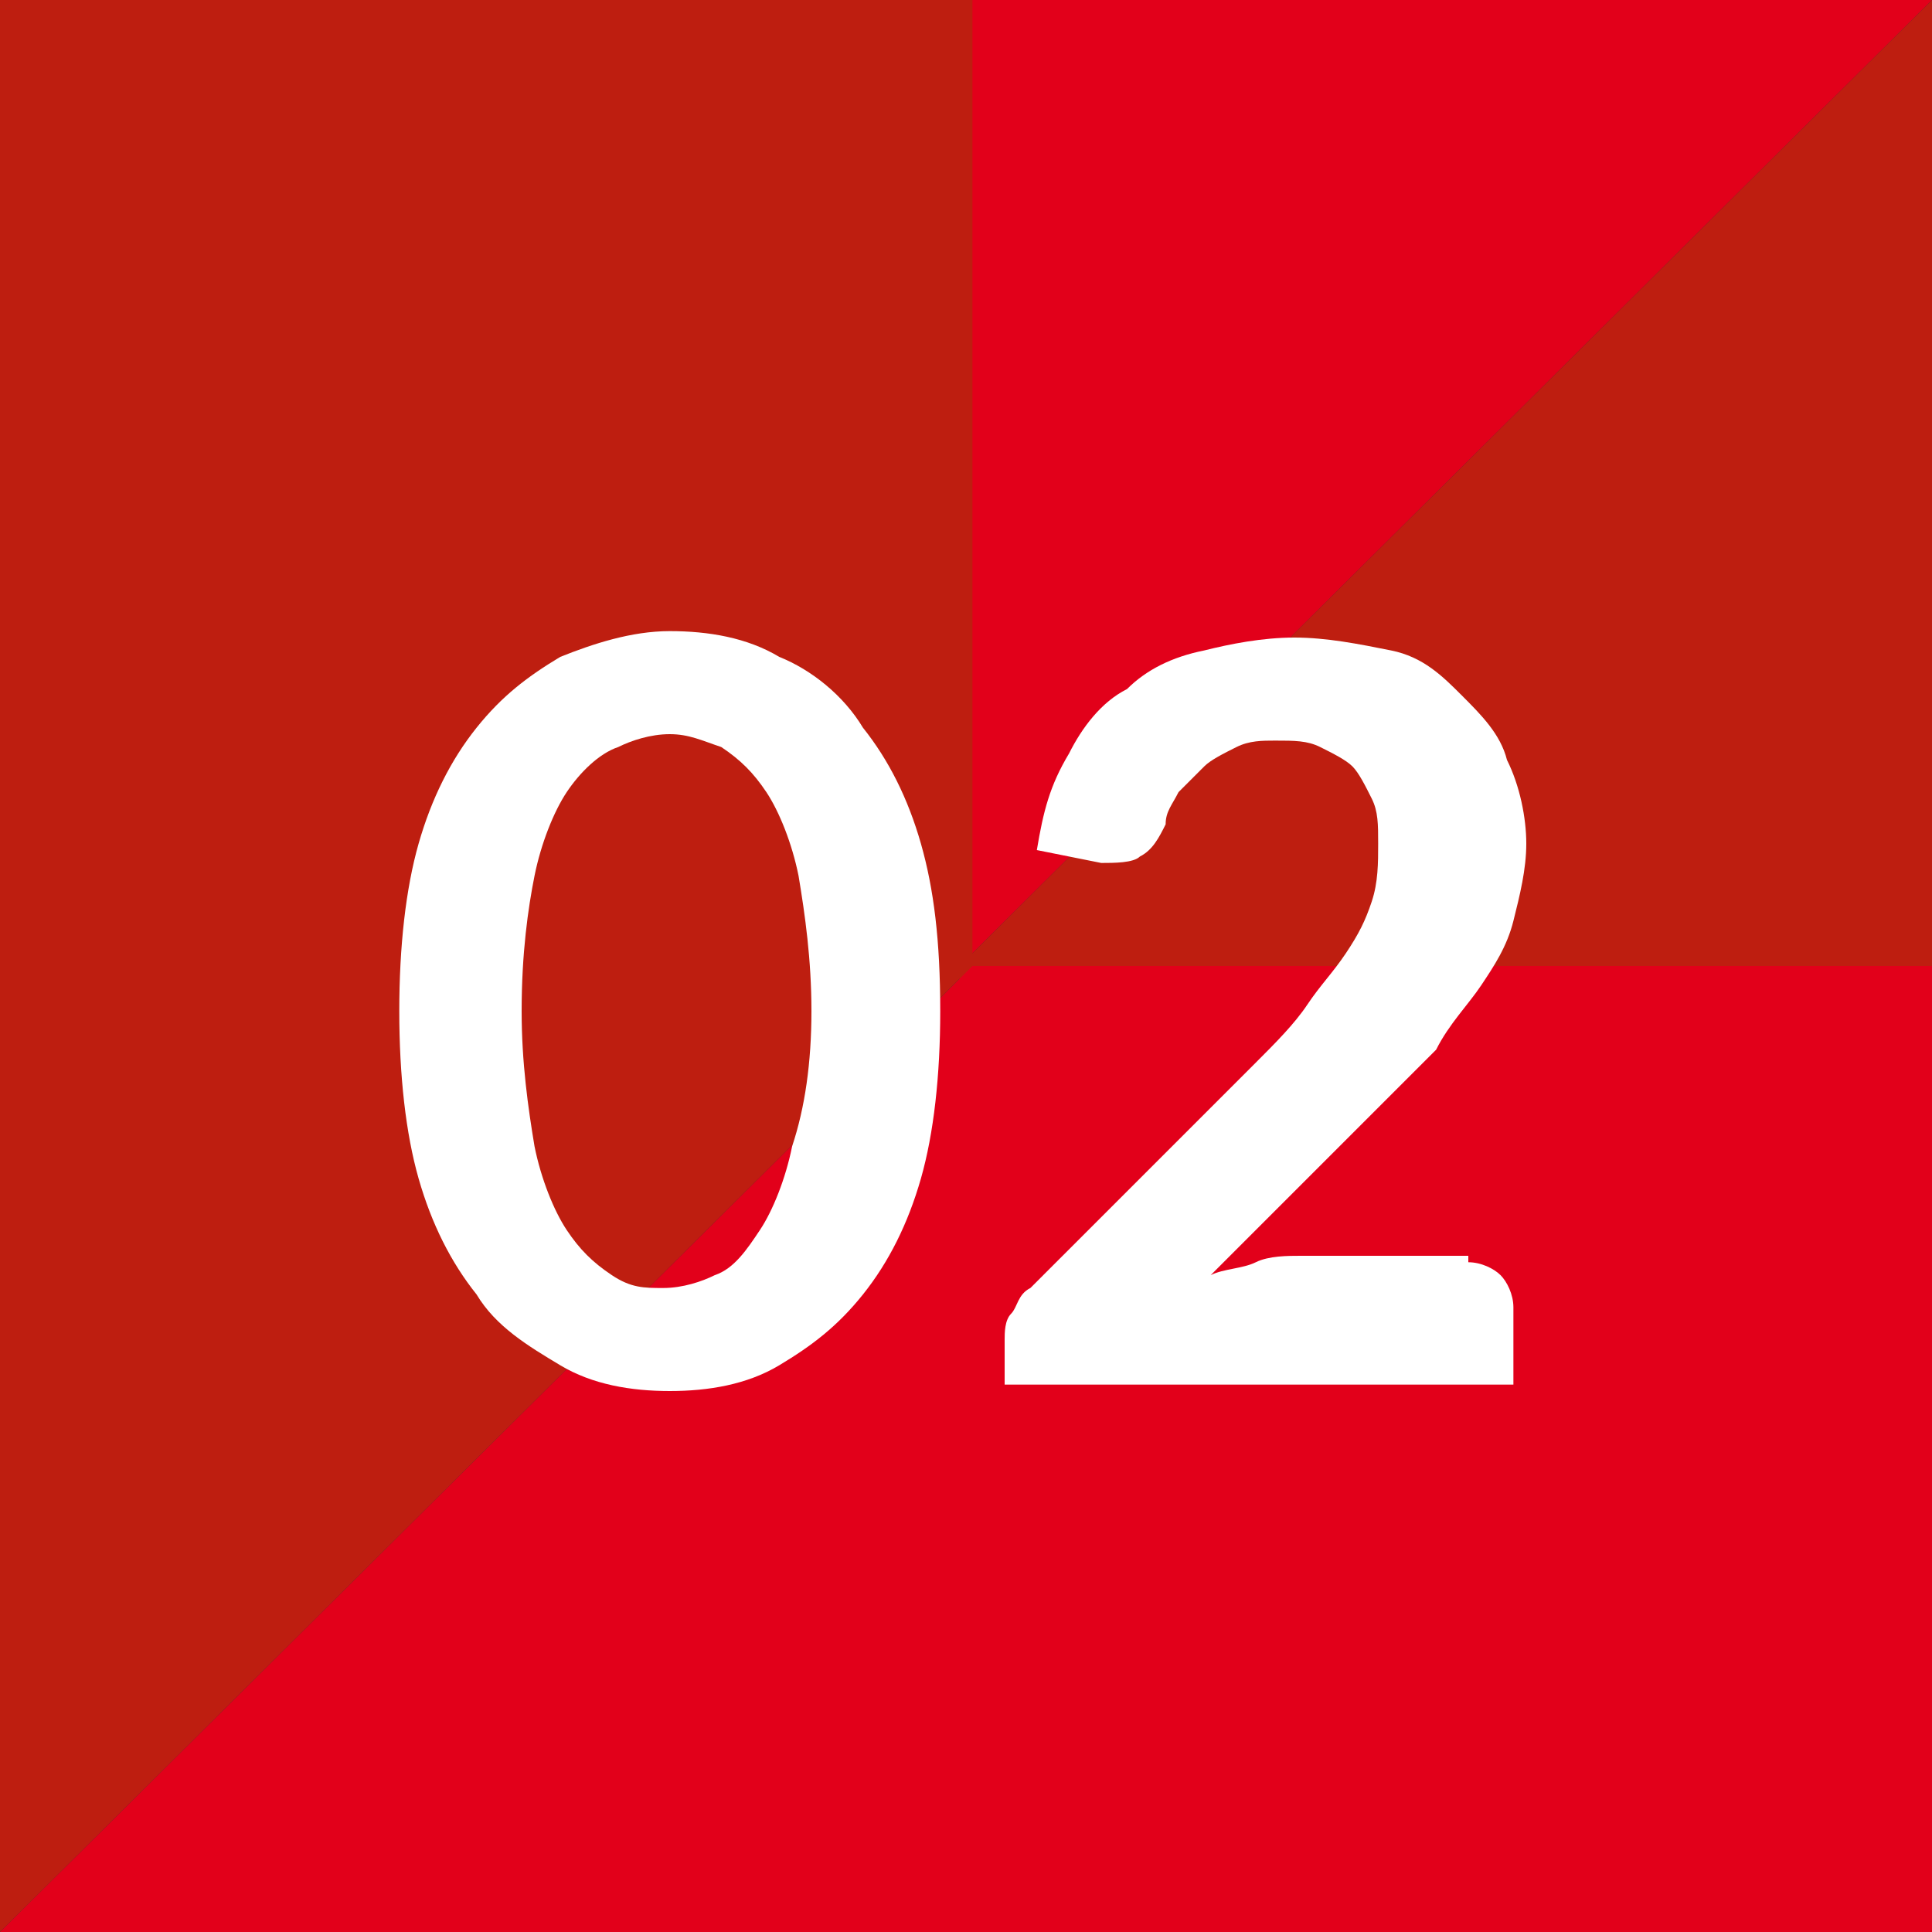 <?xml version="1.0" encoding="utf-8"?>
<!-- Generator: Adobe Illustrator 25.2.3, SVG Export Plug-In . SVG Version: 6.00 Build 0)  -->
<svg version="1.1" id="Ebene_1" xmlns="http://www.w3.org/2000/svg" xmlns:xlink="http://www.w3.org/1999/xlink" x="0px" y="0px"
	 width="30px" height="30px" viewBox="0 0 30 30" style="enable-background:new 0 0 30 30;" xml:space="preserve">
<rect x="0" y="0" width="30" height="30" fill="#333333" stroke="none"/>
<style type="text/css">
	.st0{fill:#BE1E10;}
	.st1{fill:#E2001A;}
	.st2{fill:#FFFFFF;}
</style>
<path id="Pfad_23" class="st0" d="M14.9,15v15H30V0"/>
<path id="Pfad_24" class="st1" d="M30,0H0v15h14.9"/>
<path id="Pfad_25" class="st0" d="M15.1,15V0H0v30"/>
<path id="Pfad_26" class="st1" d="M0,30h30V15H15.1"/>
<path class="st2" d="M14.6,15.7c0,1-0.1,1.9-0.3,2.6c-0.2,0.7-0.5,1.3-0.9,1.8c-0.4,0.5-0.8,0.8-1.3,1.1s-1.1,0.4-1.7,0.4
	c-0.6,0-1.2-0.1-1.7-0.4s-1-0.6-1.3-1.1C7,19.6,6.7,19,6.5,18.3c-0.2-0.7-0.3-1.6-0.3-2.6c0-1,0.1-1.9,0.3-2.6
	c0.2-0.7,0.5-1.3,0.9-1.8s0.8-0.8,1.3-1.1c0.5-0.2,1.1-0.4,1.7-0.4c0.6,0,1.2,0.1,1.7,0.4c0.5,0.2,1,0.6,1.3,1.1
	c0.4,0.5,0.7,1.1,0.9,1.8C14.5,13.8,14.6,14.6,14.6,15.7z M12.6,15.7c0-0.8-0.1-1.5-0.2-2.1c-0.1-0.5-0.3-1-0.5-1.3
	c-0.2-0.3-0.4-0.5-0.7-0.7c-0.3-0.1-0.5-0.2-0.8-0.2c-0.3,0-0.6,0.1-0.8,0.2C9.3,11.7,9,12,8.8,12.3c-0.2,0.3-0.4,0.8-0.5,1.3
	s-0.2,1.2-0.2,2.1c0,0.8,0.1,1.5,0.2,2.1c0.1,0.5,0.3,1,0.5,1.3c0.2,0.3,0.4,0.5,0.7,0.7s0.5,0.2,0.8,0.2c0.3,0,0.6-0.1,0.8-0.2
	c0.3-0.1,0.5-0.4,0.7-0.7c0.2-0.3,0.4-0.8,0.5-1.3C12.5,17.2,12.6,16.5,12.6,15.7z"/>
<path class="st2" d="M22.8,19.6c0.2,0,0.4,0.1,0.5,0.2s0.2,0.3,0.2,0.5v1.2h-7.9v-0.7c0-0.1,0-0.3,0.1-0.4c0.1-0.1,0.1-0.3,0.3-0.4
	l3.5-3.5c0.3-0.3,0.6-0.6,0.8-0.9c0.2-0.3,0.4-0.5,0.6-0.8c0.2-0.3,0.3-0.5,0.4-0.8c0.1-0.3,0.1-0.6,0.1-0.9c0-0.3,0-0.5-0.1-0.7
	c-0.1-0.2-0.2-0.4-0.3-0.5s-0.3-0.2-0.5-0.3c-0.2-0.1-0.4-0.1-0.7-0.1c-0.2,0-0.4,0-0.6,0.1c-0.2,0.1-0.4,0.2-0.5,0.3
	s-0.3,0.3-0.4,0.4c-0.1,0.2-0.2,0.3-0.2,0.5c-0.1,0.2-0.2,0.4-0.4,0.5c-0.1,0.1-0.4,0.1-0.6,0.1l-1-0.2c0.1-0.6,0.2-1,0.5-1.5
	c0.2-0.4,0.5-0.8,0.9-1c0.3-0.3,0.7-0.5,1.2-0.6c0.4-0.1,0.9-0.2,1.4-0.2c0.5,0,1,0.1,1.5,0.2s0.8,0.4,1.1,0.7
	c0.3,0.3,0.6,0.6,0.7,1c0.2,0.4,0.3,0.9,0.3,1.3c0,0.4-0.1,0.8-0.2,1.2s-0.3,0.7-0.5,1c-0.2,0.3-0.5,0.6-0.7,1
	c-0.3,0.3-0.6,0.6-0.9,0.9l-2.6,2.6c0.2-0.1,0.5-0.1,0.7-0.2s0.5-0.1,0.7-0.1H22.8z"/>
</svg>
